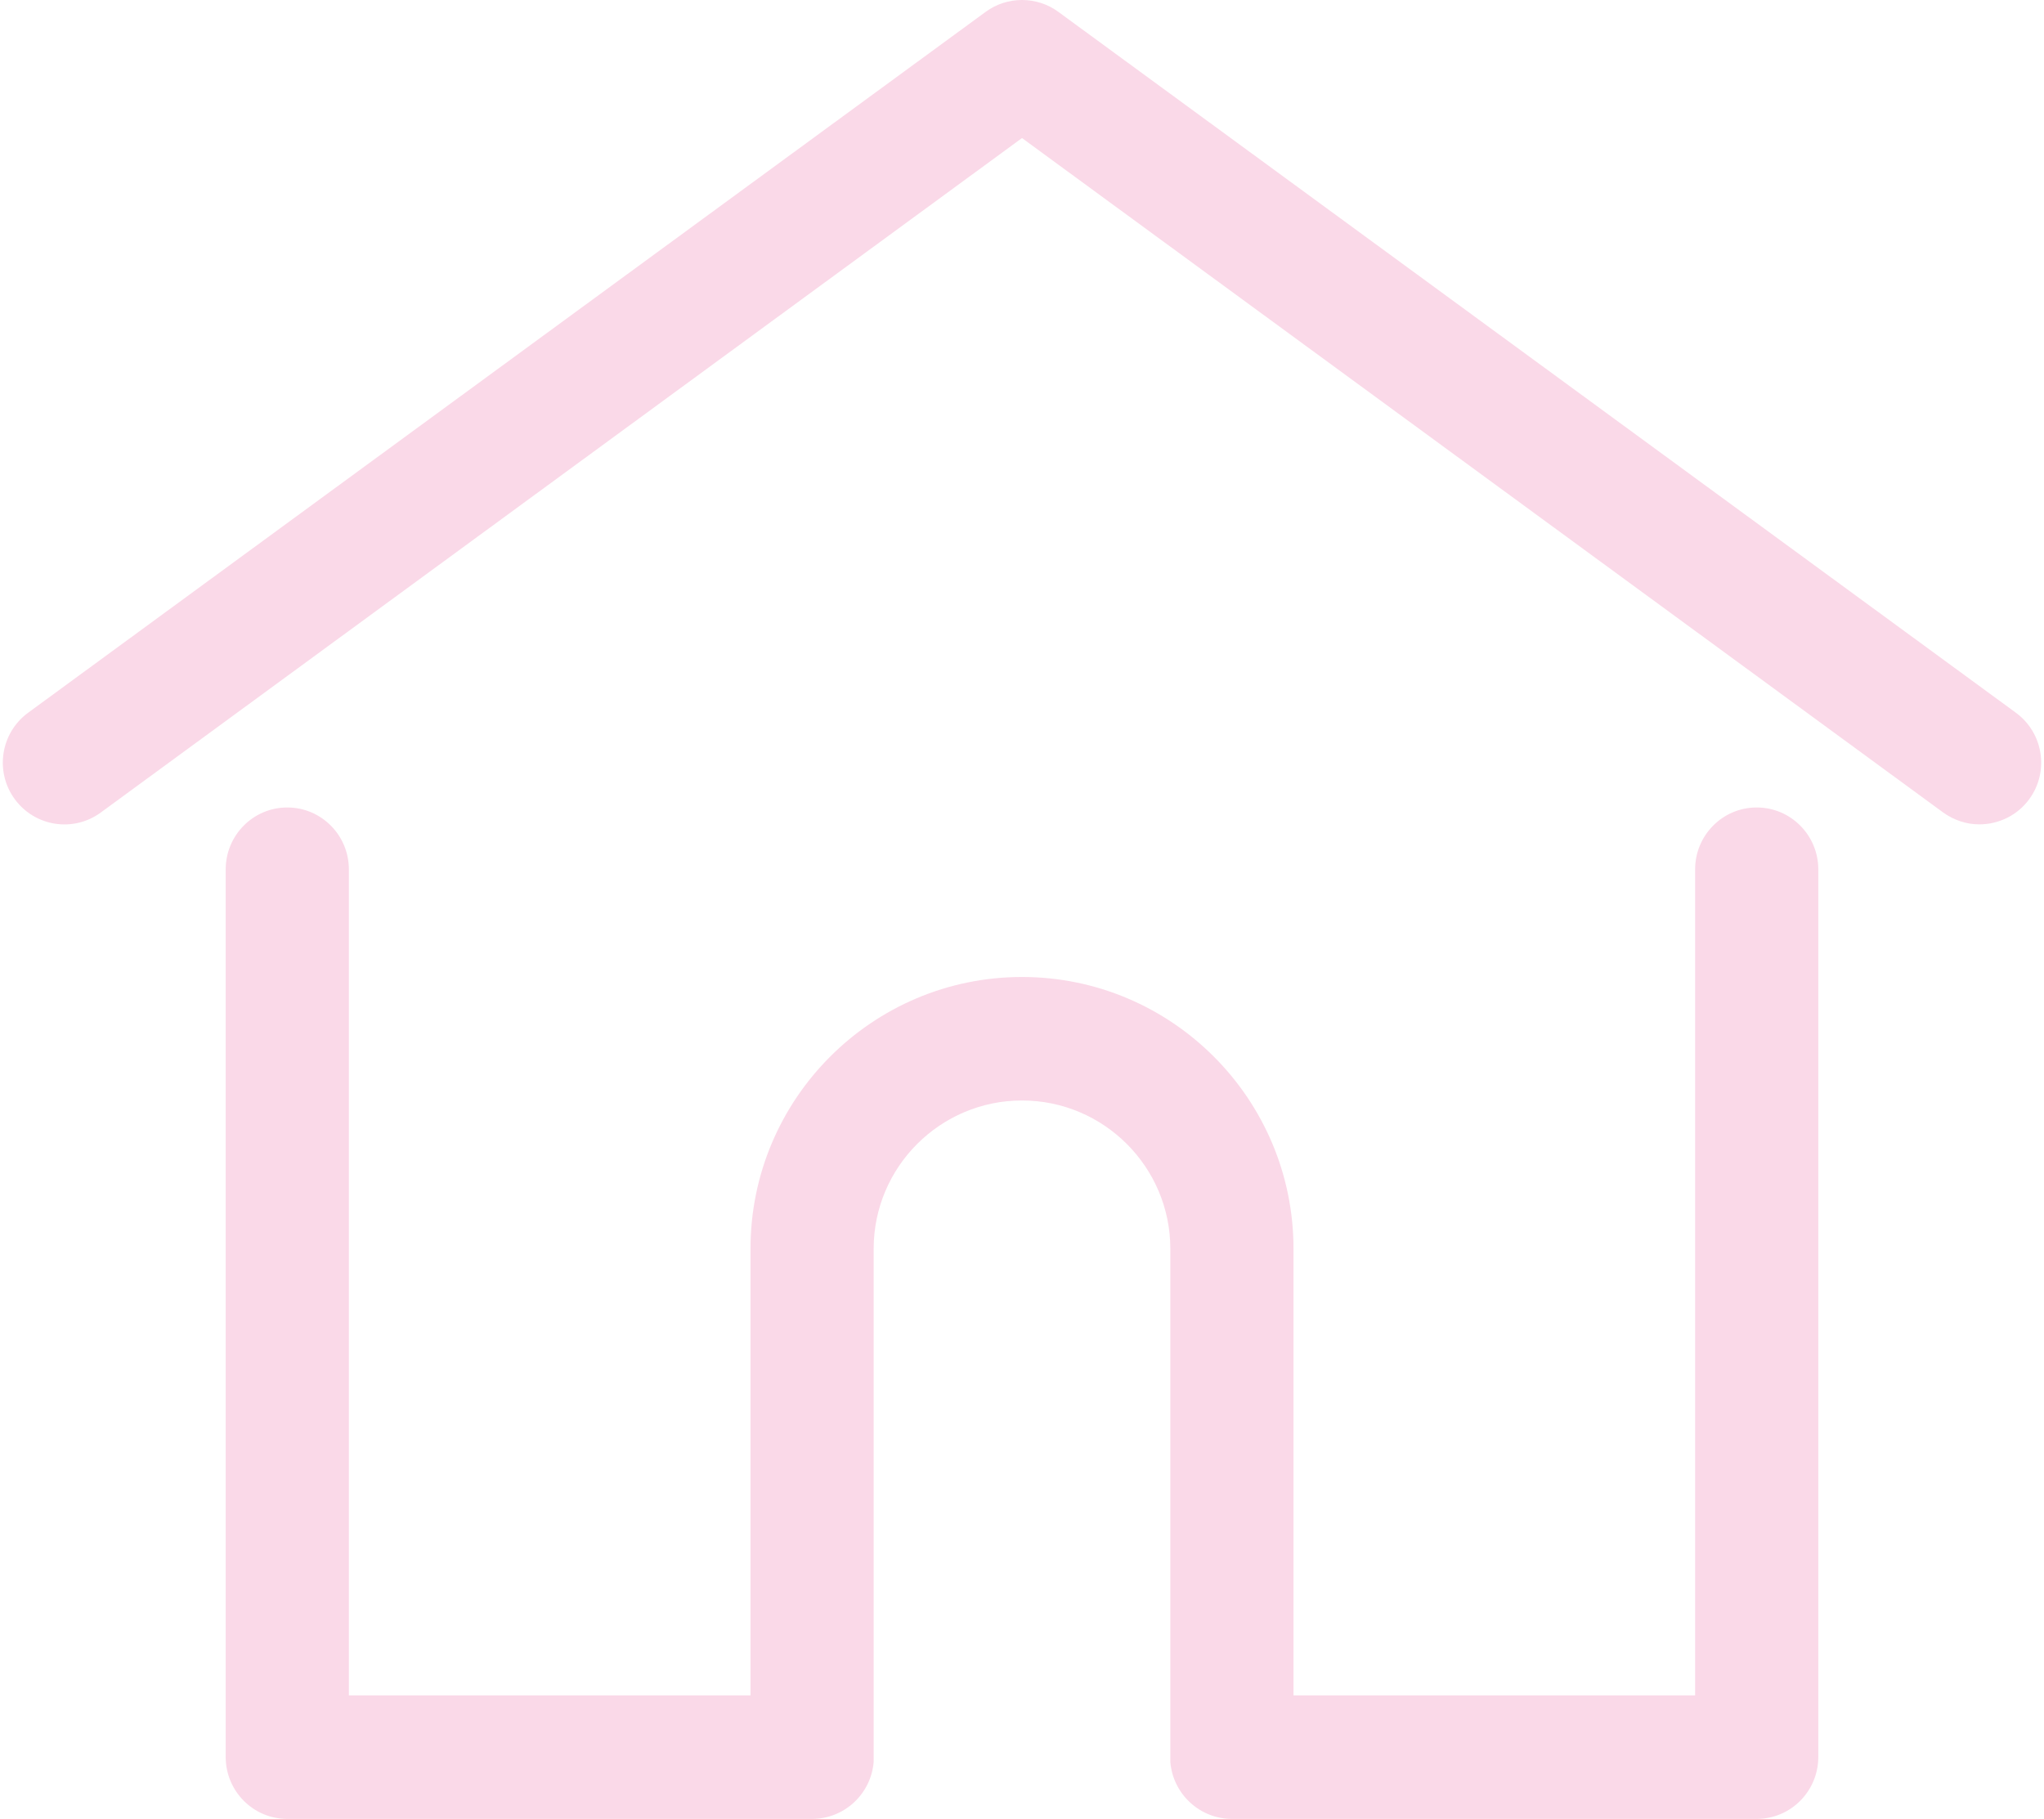 <?xml version="1.0" encoding="UTF-8"?>
<!DOCTYPE svg PUBLIC "-//W3C//DTD SVG 1.1//EN" "http://www.w3.org/Graphics/SVG/1.1/DTD/svg11.dtd">
<!-- Creator: CorelDRAW 2018 (64-Bit) -->
<svg xmlns="http://www.w3.org/2000/svg" xml:space="preserve" width="209px" height="186px" version="1.1" style="shape-rendering:geometricPrecision; text-rendering:geometricPrecision; image-rendering:optimizeQuality; fill-rule:evenodd; clip-rule:evenodd"
viewBox="0 0 61.56 54.94"
 xmlns:xlink="http://www.w3.org/1999/xlink">
 <defs>
  <style type="text/css">
   <![CDATA[
    .fil0 {fill:#FAD9E8}
   ]]>
  </style>
 </defs>
 <g id="Camada_x0020_1">
  <path class="fil0" d="M30.78 4.17l-27.82 20.37c-0.83,0.61 -1.99,0.43 -2.6,-0.4 -0.61,-0.83 -0.43,-2 0.4,-2.61l28.92 -21.17c0.65,-0.48 1.55,-0.48 2.2,0l28.92 21.17c0.83,0.61 1.01,1.78 0.4,2.61 -0.35,0.48 -0.91,0.76 -1.51,0.76 -0.39,0 -0.77,-0.13 -1.09,-0.36l-27.82 -20.37zm-20.33 47.04l12.13 0 0 -13.49c0,-4.53 3.68,-8.21 8.2,-8.21 4.52,0 8.2,3.68 8.2,8.21l0 13.49 12.13 0 0 -24.95c0,-1.03 0.83,-1.87 1.86,-1.87 1.03,0 1.86,0.84 1.86,1.87l0 26.81c0,1.03 -0.83,1.87 -1.86,1.87l-15.85 0c-0.97,0 -1.78,-0.75 -1.86,-1.72 0,-0.05 0,-0.1 0,-0.15l0 -15.35c0,-2.47 -2.01,-4.48 -4.48,-4.48 -2.47,0 -4.48,2.01 -4.48,4.48l0 15.35c0,0.05 0,0.1 0,0.15 -0.08,0.97 -0.89,1.72 -1.86,1.72l-15.85 0c-1.03,0 -1.86,-0.84 -1.86,-1.87l0 -26.81c0,-1.03 0.83,-1.87 1.86,-1.87 1.03,0 1.86,0.84 1.86,1.87l0 24.95z"/>
 </g>
</svg>

